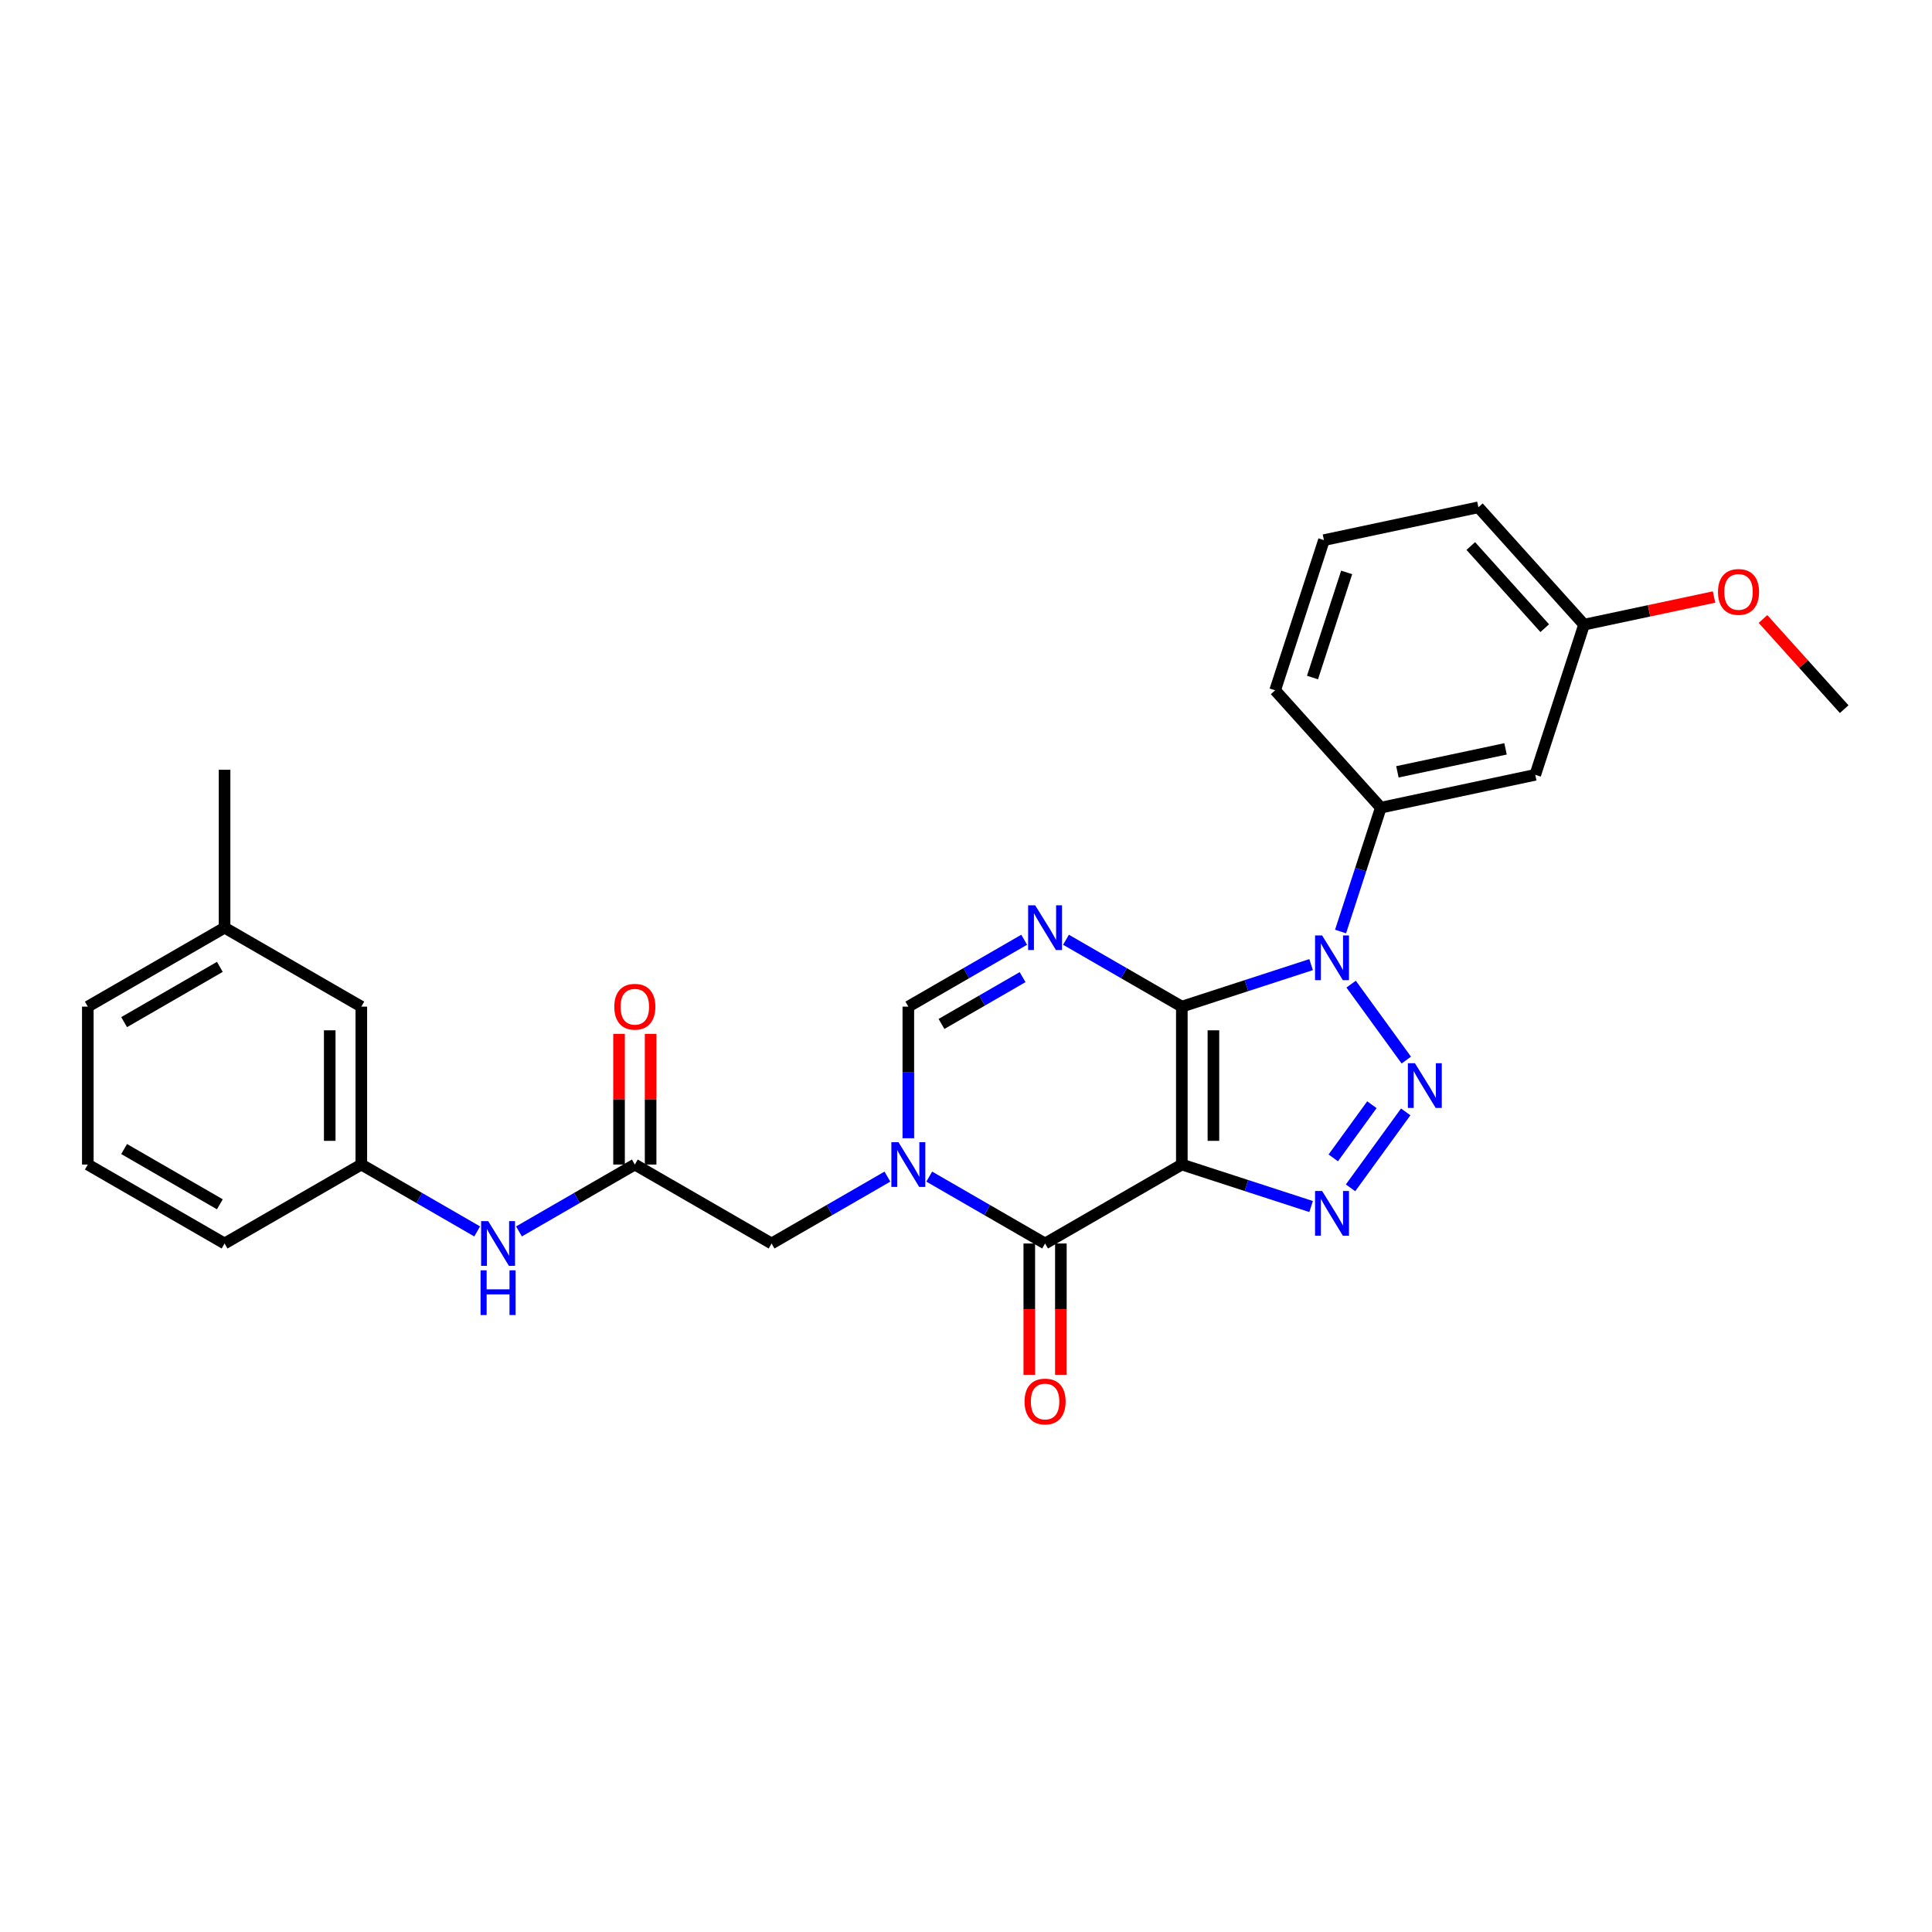 <?xml version='1.0' encoding='iso-8859-1'?>
<svg version='1.1' baseProfile='full'
              xmlns='http://www.w3.org/2000/svg'
                      xmlns:rdkit='http://www.rdkit.org/xml'
                      xmlns:xlink='http://www.w3.org/1999/xlink'
                  xml:space='preserve'
width='1000px' height='1000px' viewBox='0 0 1000 1000'>
<!-- END OF HEADER -->
<rect style='opacity:1.0;fill:#FFFFFF;stroke:none' width='1000' height='1000' x='0' y='0'> </rect>
<path class='bond-0' d='M 611.716,521.029 L 611.716,602.762' style='fill:none;fill-rule:evenodd;stroke:#000000;stroke-width:6px;stroke-linecap:butt;stroke-linejoin:miter;stroke-opacity:1' />
<path class='bond-0' d='M 628.062,533.289 L 628.062,590.502' style='fill:none;fill-rule:evenodd;stroke:#000000;stroke-width:6px;stroke-linecap:butt;stroke-linejoin:miter;stroke-opacity:1' />
<path class='bond-1' d='M 611.716,521.029 L 645.171,510.159' style='fill:none;fill-rule:evenodd;stroke:#000000;stroke-width:6px;stroke-linecap:butt;stroke-linejoin:miter;stroke-opacity:1' />
<path class='bond-1' d='M 645.171,510.159 L 678.627,499.289' style='fill:none;fill-rule:evenodd;stroke:#0000FF;stroke-width:6px;stroke-linecap:butt;stroke-linejoin:miter;stroke-opacity:1' />
<path class='bond-4' d='M 611.716,521.029 L 581.735,503.72' style='fill:none;fill-rule:evenodd;stroke:#000000;stroke-width:6px;stroke-linecap:butt;stroke-linejoin:miter;stroke-opacity:1' />
<path class='bond-4' d='M 581.735,503.72 L 551.755,486.411' style='fill:none;fill-rule:evenodd;stroke:#0000FF;stroke-width:6px;stroke-linecap:butt;stroke-linejoin:miter;stroke-opacity:1' />
<path class='bond-3' d='M 611.716,602.762 L 645.171,613.632' style='fill:none;fill-rule:evenodd;stroke:#000000;stroke-width:6px;stroke-linecap:butt;stroke-linejoin:miter;stroke-opacity:1' />
<path class='bond-3' d='M 645.171,613.632 L 678.627,624.503' style='fill:none;fill-rule:evenodd;stroke:#0000FF;stroke-width:6px;stroke-linecap:butt;stroke-linejoin:miter;stroke-opacity:1' />
<path class='bond-5' d='M 611.716,602.762 L 540.933,643.628' style='fill:none;fill-rule:evenodd;stroke:#000000;stroke-width:6px;stroke-linecap:butt;stroke-linejoin:miter;stroke-opacity:1' />
<path class='bond-2' d='M 699.342,509.389 L 727.902,548.7' style='fill:none;fill-rule:evenodd;stroke:#0000FF;stroke-width:6px;stroke-linecap:butt;stroke-linejoin:miter;stroke-opacity:1' />
<path class='bond-8' d='M 693.873,482.156 L 704.289,450.098' style='fill:none;fill-rule:evenodd;stroke:#0000FF;stroke-width:6px;stroke-linecap:butt;stroke-linejoin:miter;stroke-opacity:1' />
<path class='bond-8' d='M 704.289,450.098 L 714.705,418.04' style='fill:none;fill-rule:evenodd;stroke:#000000;stroke-width:6px;stroke-linecap:butt;stroke-linejoin:miter;stroke-opacity:1' />
<path class='bond-28' d='M 727.597,575.512 L 699.036,614.823' style='fill:none;fill-rule:evenodd;stroke:#0000FF;stroke-width:6px;stroke-linecap:butt;stroke-linejoin:miter;stroke-opacity:1' />
<path class='bond-28' d='M 710.088,571.801 L 690.095,599.318' style='fill:none;fill-rule:evenodd;stroke:#0000FF;stroke-width:6px;stroke-linecap:butt;stroke-linejoin:miter;stroke-opacity:1' />
<path class='bond-7' d='M 530.112,486.411 L 500.131,503.72' style='fill:none;fill-rule:evenodd;stroke:#0000FF;stroke-width:6px;stroke-linecap:butt;stroke-linejoin:miter;stroke-opacity:1' />
<path class='bond-7' d='M 500.131,503.72 L 470.151,521.029' style='fill:none;fill-rule:evenodd;stroke:#000000;stroke-width:6px;stroke-linecap:butt;stroke-linejoin:miter;stroke-opacity:1' />
<path class='bond-7' d='M 529.291,505.76 L 508.304,517.877' style='fill:none;fill-rule:evenodd;stroke:#0000FF;stroke-width:6px;stroke-linecap:butt;stroke-linejoin:miter;stroke-opacity:1' />
<path class='bond-7' d='M 508.304,517.877 L 487.318,529.993' style='fill:none;fill-rule:evenodd;stroke:#000000;stroke-width:6px;stroke-linecap:butt;stroke-linejoin:miter;stroke-opacity:1' />
<path class='bond-13' d='M 532.76,643.628 L 532.76,677.621' style='fill:none;fill-rule:evenodd;stroke:#000000;stroke-width:6px;stroke-linecap:butt;stroke-linejoin:miter;stroke-opacity:1' />
<path class='bond-13' d='M 532.76,677.621 L 532.76,711.614' style='fill:none;fill-rule:evenodd;stroke:#FF0000;stroke-width:6px;stroke-linecap:butt;stroke-linejoin:miter;stroke-opacity:1' />
<path class='bond-13' d='M 549.107,643.628 L 549.107,677.621' style='fill:none;fill-rule:evenodd;stroke:#000000;stroke-width:6px;stroke-linecap:butt;stroke-linejoin:miter;stroke-opacity:1' />
<path class='bond-13' d='M 549.107,677.621 L 549.107,711.614' style='fill:none;fill-rule:evenodd;stroke:#FF0000;stroke-width:6px;stroke-linecap:butt;stroke-linejoin:miter;stroke-opacity:1' />
<path class='bond-29' d='M 540.933,643.628 L 510.953,626.319' style='fill:none;fill-rule:evenodd;stroke:#000000;stroke-width:6px;stroke-linecap:butt;stroke-linejoin:miter;stroke-opacity:1' />
<path class='bond-29' d='M 510.953,626.319 L 480.972,609.01' style='fill:none;fill-rule:evenodd;stroke:#0000FF;stroke-width:6px;stroke-linecap:butt;stroke-linejoin:miter;stroke-opacity:1' />
<path class='bond-6' d='M 470.151,589.145 L 470.151,555.087' style='fill:none;fill-rule:evenodd;stroke:#0000FF;stroke-width:6px;stroke-linecap:butt;stroke-linejoin:miter;stroke-opacity:1' />
<path class='bond-6' d='M 470.151,555.087 L 470.151,521.029' style='fill:none;fill-rule:evenodd;stroke:#000000;stroke-width:6px;stroke-linecap:butt;stroke-linejoin:miter;stroke-opacity:1' />
<path class='bond-10' d='M 459.329,609.01 L 429.349,626.319' style='fill:none;fill-rule:evenodd;stroke:#0000FF;stroke-width:6px;stroke-linecap:butt;stroke-linejoin:miter;stroke-opacity:1' />
<path class='bond-10' d='M 429.349,626.319 L 399.368,643.628' style='fill:none;fill-rule:evenodd;stroke:#000000;stroke-width:6px;stroke-linecap:butt;stroke-linejoin:miter;stroke-opacity:1' />
<path class='bond-11' d='M 714.705,418.04 L 794.652,401.047' style='fill:none;fill-rule:evenodd;stroke:#000000;stroke-width:6px;stroke-linecap:butt;stroke-linejoin:miter;stroke-opacity:1' />
<path class='bond-11' d='M 723.299,399.502 L 779.261,387.606' style='fill:none;fill-rule:evenodd;stroke:#000000;stroke-width:6px;stroke-linecap:butt;stroke-linejoin:miter;stroke-opacity:1' />
<path class='bond-19' d='M 714.705,418.04 L 660.015,357.301' style='fill:none;fill-rule:evenodd;stroke:#000000;stroke-width:6px;stroke-linecap:butt;stroke-linejoin:miter;stroke-opacity:1' />
<path class='bond-9' d='M 328.585,602.762 L 399.368,643.628' style='fill:none;fill-rule:evenodd;stroke:#000000;stroke-width:6px;stroke-linecap:butt;stroke-linejoin:miter;stroke-opacity:1' />
<path class='bond-12' d='M 328.585,602.762 L 298.605,620.071' style='fill:none;fill-rule:evenodd;stroke:#000000;stroke-width:6px;stroke-linecap:butt;stroke-linejoin:miter;stroke-opacity:1' />
<path class='bond-12' d='M 298.605,620.071 L 268.624,637.381' style='fill:none;fill-rule:evenodd;stroke:#0000FF;stroke-width:6px;stroke-linecap:butt;stroke-linejoin:miter;stroke-opacity:1' />
<path class='bond-14' d='M 336.759,602.762 L 336.759,568.949' style='fill:none;fill-rule:evenodd;stroke:#000000;stroke-width:6px;stroke-linecap:butt;stroke-linejoin:miter;stroke-opacity:1' />
<path class='bond-14' d='M 336.759,568.949 L 336.759,535.136' style='fill:none;fill-rule:evenodd;stroke:#FF0000;stroke-width:6px;stroke-linecap:butt;stroke-linejoin:miter;stroke-opacity:1' />
<path class='bond-14' d='M 320.412,602.762 L 320.412,568.949' style='fill:none;fill-rule:evenodd;stroke:#000000;stroke-width:6px;stroke-linecap:butt;stroke-linejoin:miter;stroke-opacity:1' />
<path class='bond-14' d='M 320.412,568.949 L 320.412,535.136' style='fill:none;fill-rule:evenodd;stroke:#FF0000;stroke-width:6px;stroke-linecap:butt;stroke-linejoin:miter;stroke-opacity:1' />
<path class='bond-16' d='M 794.652,401.047 L 819.909,323.314' style='fill:none;fill-rule:evenodd;stroke:#000000;stroke-width:6px;stroke-linecap:butt;stroke-linejoin:miter;stroke-opacity:1' />
<path class='bond-15' d='M 246.981,637.381 L 217.001,620.071' style='fill:none;fill-rule:evenodd;stroke:#0000FF;stroke-width:6px;stroke-linecap:butt;stroke-linejoin:miter;stroke-opacity:1' />
<path class='bond-15' d='M 217.001,620.071 L 187.02,602.762' style='fill:none;fill-rule:evenodd;stroke:#000000;stroke-width:6px;stroke-linecap:butt;stroke-linejoin:miter;stroke-opacity:1' />
<path class='bond-17' d='M 187.02,602.762 L 187.02,521.029' style='fill:none;fill-rule:evenodd;stroke:#000000;stroke-width:6px;stroke-linecap:butt;stroke-linejoin:miter;stroke-opacity:1' />
<path class='bond-17' d='M 170.673,590.502 L 170.673,533.289' style='fill:none;fill-rule:evenodd;stroke:#000000;stroke-width:6px;stroke-linecap:butt;stroke-linejoin:miter;stroke-opacity:1' />
<path class='bond-23' d='M 187.02,602.762 L 116.237,643.628' style='fill:none;fill-rule:evenodd;stroke:#000000;stroke-width:6px;stroke-linecap:butt;stroke-linejoin:miter;stroke-opacity:1' />
<path class='bond-20' d='M 819.909,323.314 L 853.548,316.164' style='fill:none;fill-rule:evenodd;stroke:#000000;stroke-width:6px;stroke-linecap:butt;stroke-linejoin:miter;stroke-opacity:1' />
<path class='bond-20' d='M 853.548,316.164 L 887.187,309.014' style='fill:none;fill-rule:evenodd;stroke:#FF0000;stroke-width:6px;stroke-linecap:butt;stroke-linejoin:miter;stroke-opacity:1' />
<path class='bond-30' d='M 819.909,323.314 L 765.219,262.575' style='fill:none;fill-rule:evenodd;stroke:#000000;stroke-width:6px;stroke-linecap:butt;stroke-linejoin:miter;stroke-opacity:1' />
<path class='bond-30' d='M 799.557,325.141 L 761.275,282.624' style='fill:none;fill-rule:evenodd;stroke:#000000;stroke-width:6px;stroke-linecap:butt;stroke-linejoin:miter;stroke-opacity:1' />
<path class='bond-18' d='M 187.02,521.029 L 116.237,480.163' style='fill:none;fill-rule:evenodd;stroke:#000000;stroke-width:6px;stroke-linecap:butt;stroke-linejoin:miter;stroke-opacity:1' />
<path class='bond-26' d='M 116.237,480.163 L 116.237,398.43' style='fill:none;fill-rule:evenodd;stroke:#000000;stroke-width:6px;stroke-linecap:butt;stroke-linejoin:miter;stroke-opacity:1' />
<path class='bond-31' d='M 116.237,480.163 L 45.455,521.029' style='fill:none;fill-rule:evenodd;stroke:#000000;stroke-width:6px;stroke-linecap:butt;stroke-linejoin:miter;stroke-opacity:1' />
<path class='bond-31' d='M 113.793,500.449 L 64.245,529.056' style='fill:none;fill-rule:evenodd;stroke:#000000;stroke-width:6px;stroke-linecap:butt;stroke-linejoin:miter;stroke-opacity:1' />
<path class='bond-21' d='M 660.015,357.301 L 685.272,279.568' style='fill:none;fill-rule:evenodd;stroke:#000000;stroke-width:6px;stroke-linecap:butt;stroke-linejoin:miter;stroke-opacity:1' />
<path class='bond-21' d='M 679.35,350.692 L 697.03,296.279' style='fill:none;fill-rule:evenodd;stroke:#000000;stroke-width:6px;stroke-linecap:butt;stroke-linejoin:miter;stroke-opacity:1' />
<path class='bond-27' d='M 912.524,320.391 L 933.535,343.726' style='fill:none;fill-rule:evenodd;stroke:#FF0000;stroke-width:6px;stroke-linecap:butt;stroke-linejoin:miter;stroke-opacity:1' />
<path class='bond-27' d='M 933.535,343.726 L 954.545,367.06' style='fill:none;fill-rule:evenodd;stroke:#000000;stroke-width:6px;stroke-linecap:butt;stroke-linejoin:miter;stroke-opacity:1' />
<path class='bond-24' d='M 685.272,279.568 L 765.219,262.575' style='fill:none;fill-rule:evenodd;stroke:#000000;stroke-width:6px;stroke-linecap:butt;stroke-linejoin:miter;stroke-opacity:1' />
<path class='bond-22' d='M 45.455,602.762 L 116.237,643.628' style='fill:none;fill-rule:evenodd;stroke:#000000;stroke-width:6px;stroke-linecap:butt;stroke-linejoin:miter;stroke-opacity:1' />
<path class='bond-22' d='M 64.245,594.736 L 113.793,623.342' style='fill:none;fill-rule:evenodd;stroke:#000000;stroke-width:6px;stroke-linecap:butt;stroke-linejoin:miter;stroke-opacity:1' />
<path class='bond-25' d='M 45.455,602.762 L 45.455,521.029' style='fill:none;fill-rule:evenodd;stroke:#000000;stroke-width:6px;stroke-linecap:butt;stroke-linejoin:miter;stroke-opacity:1' />
<path  class='atom-2' d='M 684.332 484.199
L 691.917 496.459
Q 692.669 497.669, 693.878 499.859
Q 695.088 502.05, 695.153 502.18
L 695.153 484.199
L 698.227 484.199
L 698.227 507.346
L 695.055 507.346
L 686.915 493.942
Q 685.967 492.372, 684.953 490.574
Q 683.972 488.776, 683.678 488.22
L 683.678 507.346
L 680.67 507.346
L 680.67 484.199
L 684.332 484.199
' fill='#0000FF'/>
<path  class='atom-3' d='M 732.373 550.322
L 739.958 562.582
Q 740.71 563.792, 741.92 565.982
Q 743.129 568.173, 743.195 568.304
L 743.195 550.322
L 746.268 550.322
L 746.268 573.469
L 743.097 573.469
L 734.956 560.065
Q 734.008 558.496, 732.994 556.697
Q 732.014 554.899, 731.719 554.344
L 731.719 573.469
L 728.712 573.469
L 728.712 550.322
L 732.373 550.322
' fill='#0000FF'/>
<path  class='atom-4' d='M 684.332 616.446
L 691.917 628.705
Q 692.669 629.915, 693.878 632.106
Q 695.088 634.296, 695.153 634.427
L 695.153 616.446
L 698.227 616.446
L 698.227 639.592
L 695.055 639.592
L 686.915 626.188
Q 685.967 624.619, 684.953 622.821
Q 683.972 621.023, 683.678 620.467
L 683.678 639.592
L 680.67 639.592
L 680.67 616.446
L 684.332 616.446
' fill='#0000FF'/>
<path  class='atom-5' d='M 535.817 468.59
L 543.402 480.849
Q 544.154 482.059, 545.363 484.25
Q 546.573 486.44, 546.638 486.571
L 546.638 468.59
L 549.711 468.59
L 549.711 491.736
L 546.54 491.736
L 538.4 478.332
Q 537.451 476.763, 536.438 474.965
Q 535.457 473.167, 535.163 472.611
L 535.163 491.736
L 532.155 491.736
L 532.155 468.59
L 535.817 468.59
' fill='#0000FF'/>
<path  class='atom-7' d='M 465.034 591.189
L 472.619 603.449
Q 473.371 604.658, 474.581 606.849
Q 475.79 609.039, 475.856 609.17
L 475.856 591.189
L 478.929 591.189
L 478.929 614.335
L 475.757 614.335
L 467.617 600.931
Q 466.669 599.362, 465.655 597.564
Q 464.674 595.766, 464.38 595.21
L 464.38 614.335
L 461.372 614.335
L 461.372 591.189
L 465.034 591.189
' fill='#0000FF'/>
<path  class='atom-13' d='M 252.686 632.055
L 260.271 644.315
Q 261.023 645.525, 262.232 647.715
Q 263.442 649.906, 263.508 650.036
L 263.508 632.055
L 266.581 632.055
L 266.581 655.202
L 263.409 655.202
L 255.269 641.798
Q 254.321 640.228, 253.307 638.43
Q 252.326 636.632, 252.032 636.076
L 252.032 655.202
L 249.024 655.202
L 249.024 632.055
L 252.686 632.055
' fill='#0000FF'/>
<path  class='atom-13' d='M 248.747 657.517
L 251.885 657.517
L 251.885 667.357
L 263.72 667.357
L 263.72 657.517
L 266.859 657.517
L 266.859 680.663
L 263.72 680.663
L 263.72 669.973
L 251.885 669.973
L 251.885 680.663
L 248.747 680.663
L 248.747 657.517
' fill='#0000FF'/>
<path  class='atom-14' d='M 530.308 725.427
Q 530.308 719.869, 533.054 716.763
Q 535.8 713.657, 540.933 713.657
Q 546.066 713.657, 548.812 716.763
Q 551.559 719.869, 551.559 725.427
Q 551.559 731.05, 548.78 734.254
Q 546.001 737.425, 540.933 737.425
Q 535.833 737.425, 533.054 734.254
Q 530.308 731.083, 530.308 725.427
M 540.933 734.81
Q 544.464 734.81, 546.36 732.456
Q 548.289 730.069, 548.289 725.427
Q 548.289 720.882, 546.36 718.594
Q 544.464 716.273, 540.933 716.273
Q 537.402 716.273, 535.474 718.561
Q 533.577 720.85, 533.577 725.427
Q 533.577 730.102, 535.474 732.456
Q 537.402 734.81, 540.933 734.81
' fill='#FF0000'/>
<path  class='atom-15' d='M 317.96 521.095
Q 317.96 515.537, 320.706 512.431
Q 323.452 509.325, 328.585 509.325
Q 333.718 509.325, 336.464 512.431
Q 339.211 515.537, 339.211 521.095
Q 339.211 526.718, 336.432 529.922
Q 333.653 533.093, 328.585 533.093
Q 323.485 533.093, 320.706 529.922
Q 317.96 526.751, 317.96 521.095
M 328.585 530.478
Q 332.116 530.478, 334.012 528.124
Q 335.941 525.737, 335.941 521.095
Q 335.941 516.55, 334.012 514.262
Q 332.116 511.941, 328.585 511.941
Q 325.054 511.941, 323.125 514.229
Q 321.229 516.518, 321.229 521.095
Q 321.229 525.77, 323.125 528.124
Q 325.054 530.478, 328.585 530.478
' fill='#FF0000'/>
<path  class='atom-21' d='M 889.23 306.386
Q 889.23 300.829, 891.977 297.723
Q 894.723 294.617, 899.856 294.617
Q 904.988 294.617, 907.735 297.723
Q 910.481 300.829, 910.481 306.386
Q 910.481 312.01, 907.702 315.214
Q 904.923 318.385, 899.856 318.385
Q 894.755 318.385, 891.977 315.214
Q 889.23 312.042, 889.23 306.386
M 899.856 315.769
Q 903.386 315.769, 905.283 313.415
Q 907.211 311.029, 907.211 306.386
Q 907.211 301.842, 905.283 299.554
Q 903.386 297.232, 899.856 297.232
Q 896.325 297.232, 894.396 299.521
Q 892.5 301.809, 892.5 306.386
Q 892.5 311.062, 894.396 313.415
Q 896.325 315.769, 899.856 315.769
' fill='#FF0000'/>
</svg>
